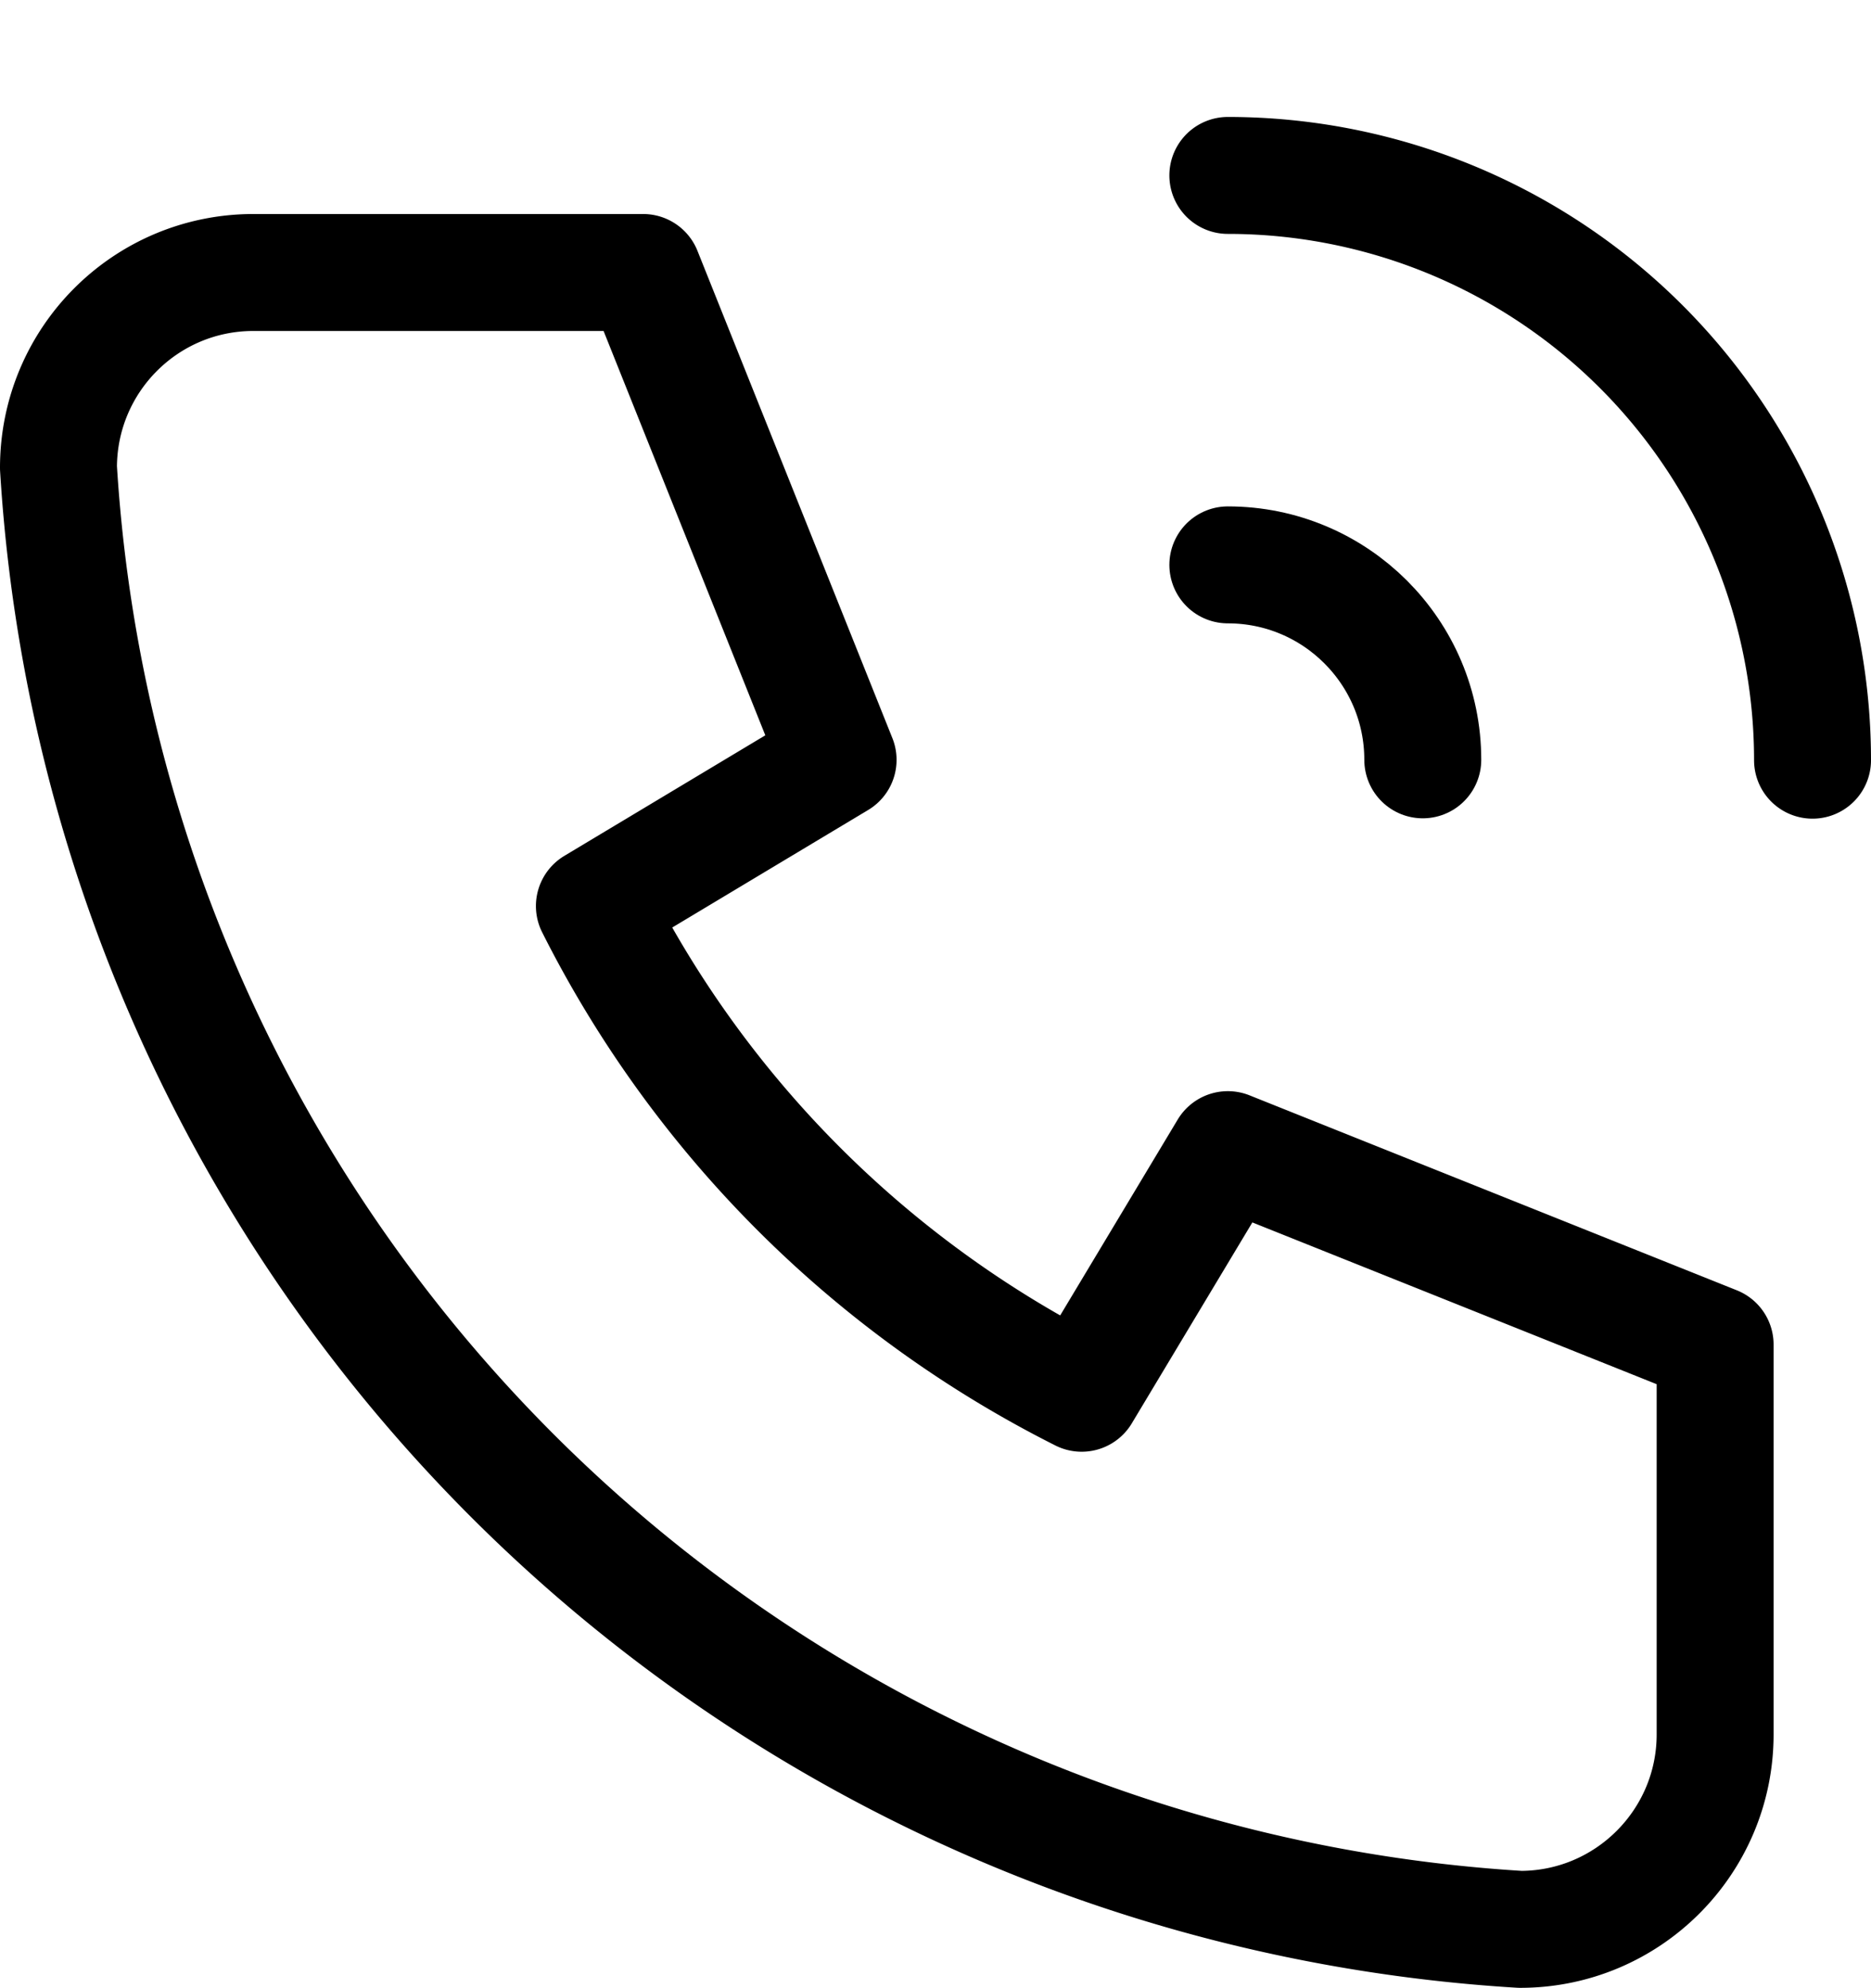 <svg xmlns="http://www.w3.org/2000/svg" width="16" height="17" viewBox="0 0 16 17"><g><g><g/><g><path fill="none" stroke="#000" stroke-linecap="round" stroke-linejoin="round" stroke-miterlimit="20" d="M2.167 2.33v0H5.5v0l1.667 4.167v0l-2.084 1.25a9.385 9.385 0 0 0 4.167 4.166L10.5 9.83v0l4.167 1.667v3.333c0 .92-.747 1.667-1.667 1.667A13.333 13.333 0 0 1 .5 4c0-.924.746-1.67 1.667-1.67"/></g><g><path fill="none" stroke="#000" stroke-linecap="round" stroke-linejoin="round" stroke-miterlimit="20" d="M10.5 4.83c.92 0 1.667.746 1.667 1.667"/></g><g><path fill="none" stroke="#000" stroke-linecap="round" stroke-linejoin="round" stroke-miterlimit="20" d="M10.5 1.5a5 5 0 0 1 5 5"/></g></g></g></svg>